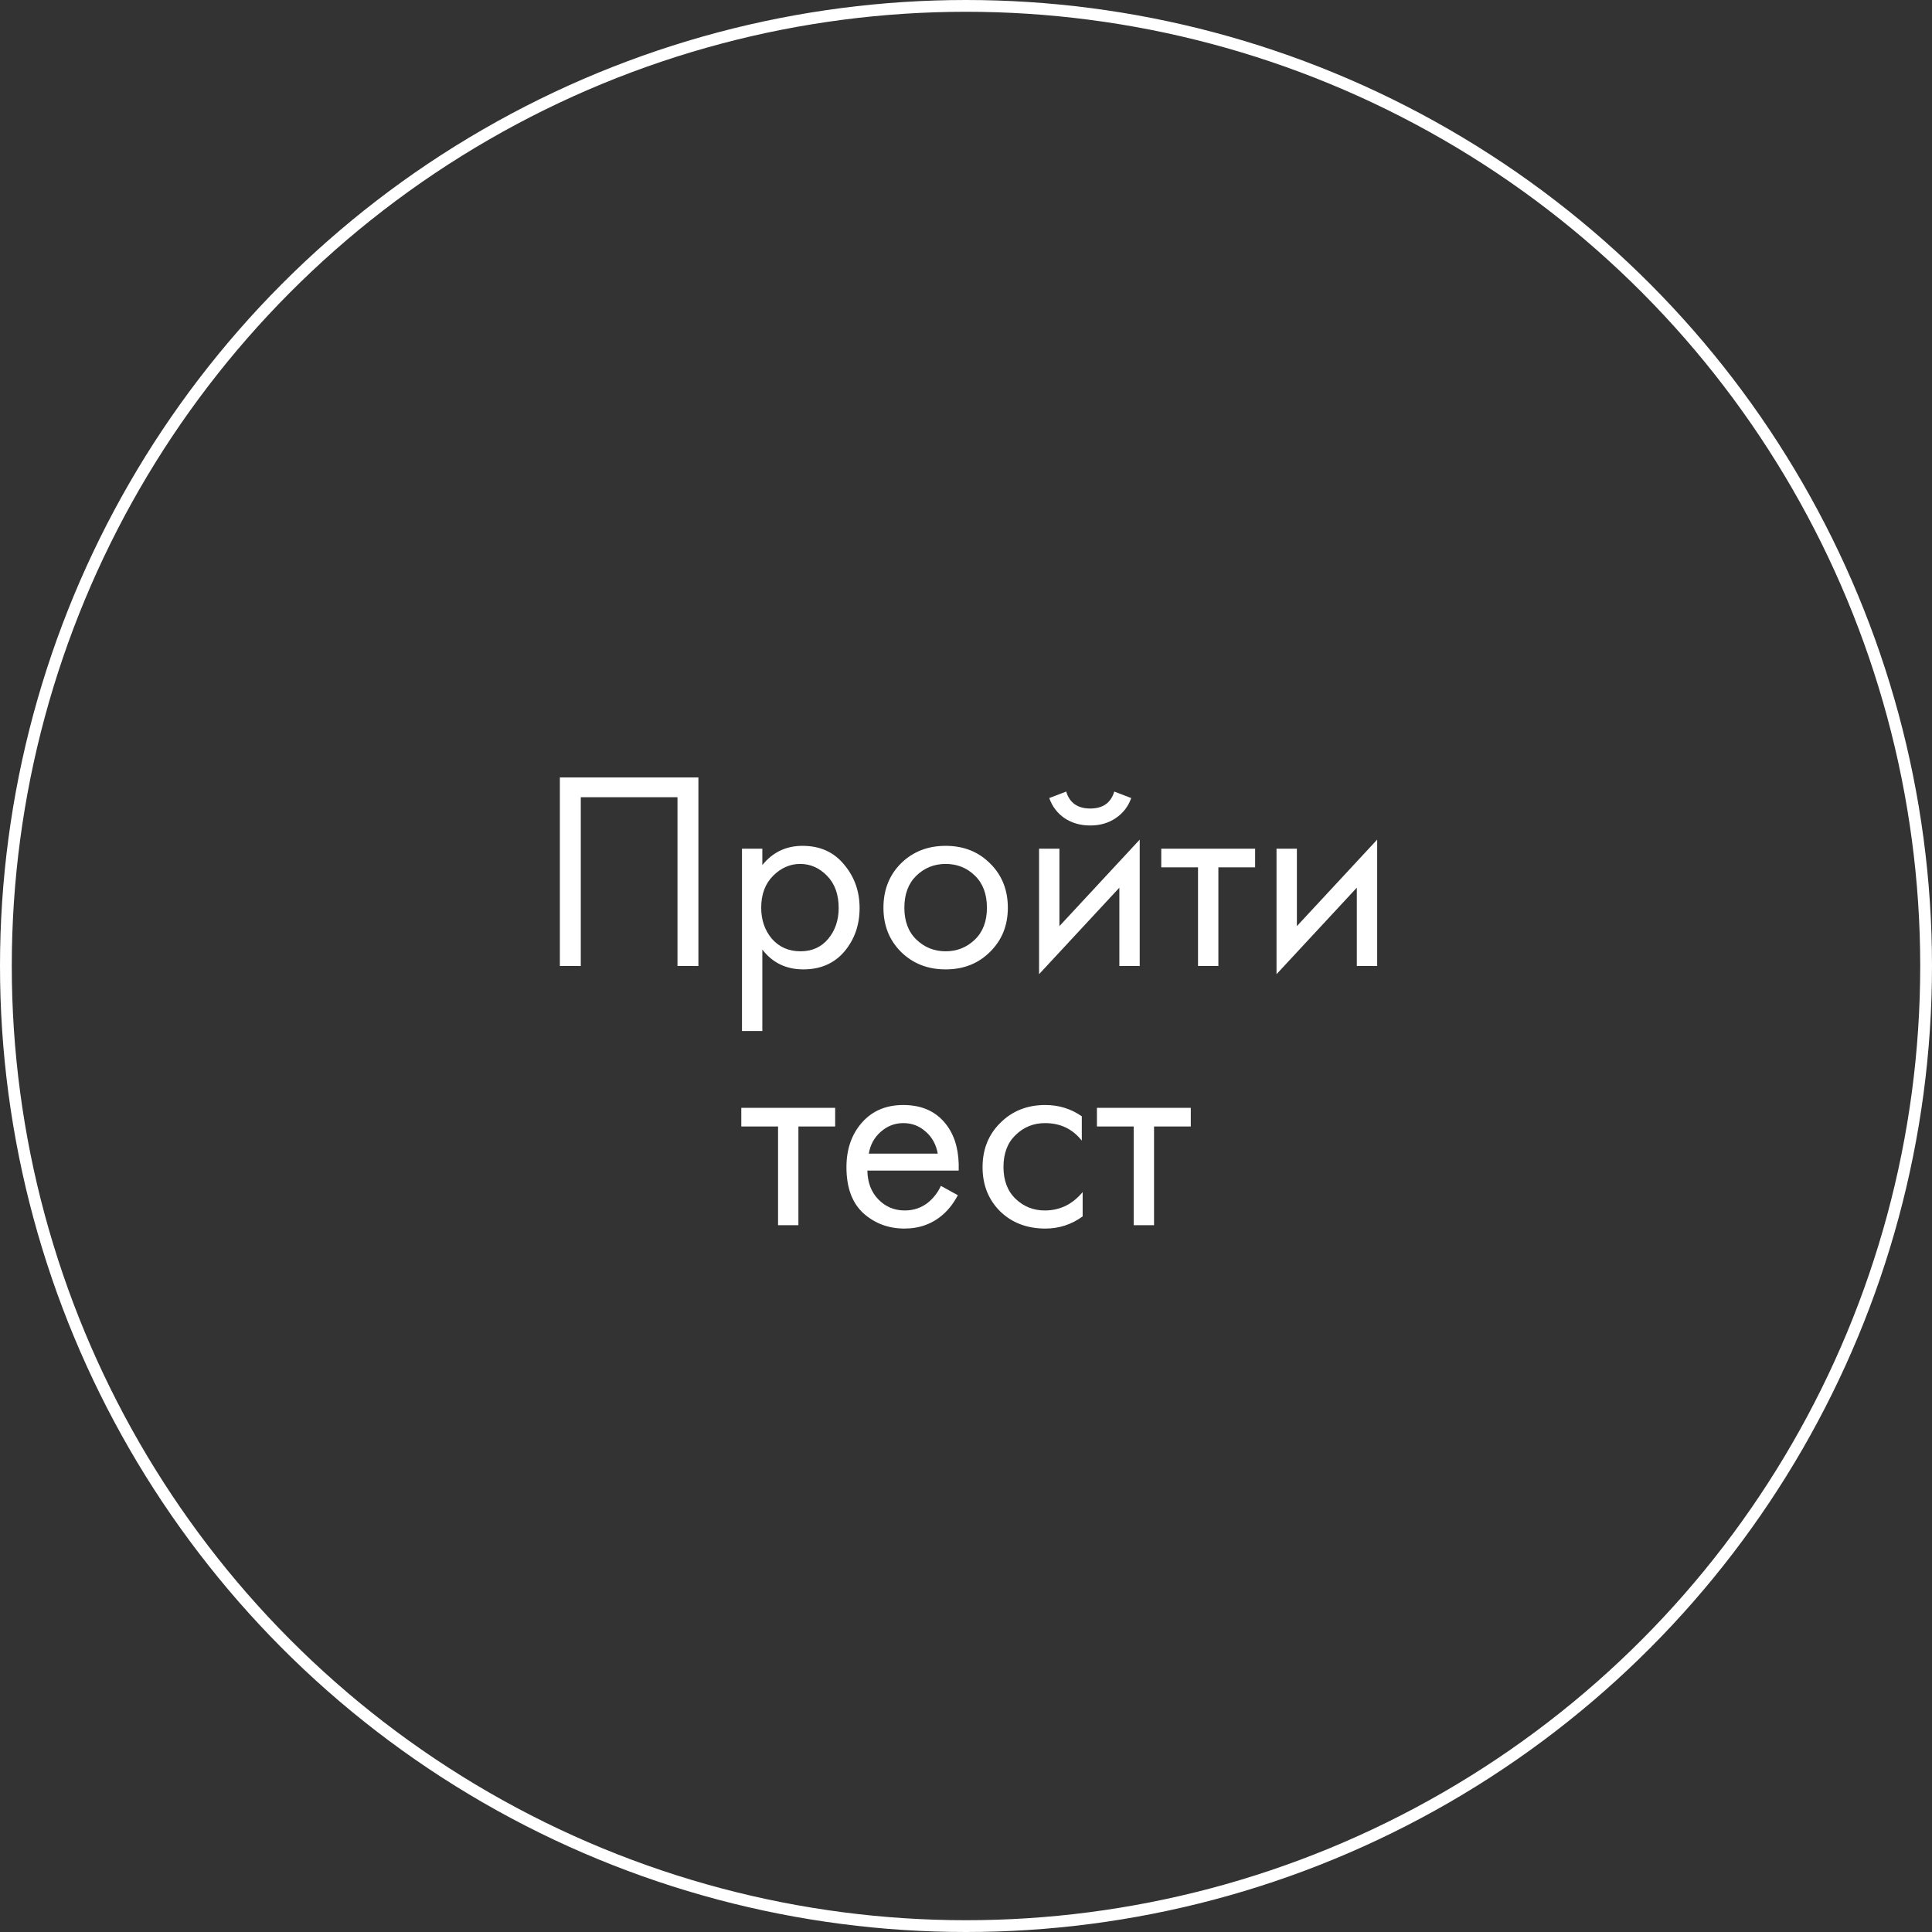 <?xml version="1.0" encoding="UTF-8"?> <svg xmlns="http://www.w3.org/2000/svg" width="164" height="164" viewBox="0 0 164 164" fill="none"><rect x="0" y="0" width="164" height="164" fill="#333333" stroke="none"/> <circle cx="82" cy="82" r="81.5" stroke="white"></circle> <path d="M47.525 65.992H59.285V82H57.509V67.672H49.301V82H47.525V65.992ZM64.712 80.608V87.52H62.984V72.04H64.712V73.432C65.592 72.344 66.728 71.8 68.12 71.8C69.608 71.8 70.784 72.328 71.648 73.384C72.528 74.424 72.968 75.656 72.968 77.08C72.968 78.52 72.536 79.752 71.672 80.776C70.808 81.784 69.648 82.288 68.192 82.288C66.736 82.288 65.576 81.728 64.712 80.608ZM67.952 80.752C68.928 80.752 69.712 80.4 70.304 79.696C70.896 78.976 71.192 78.104 71.192 77.08C71.192 75.928 70.864 75.016 70.208 74.344C69.552 73.672 68.792 73.336 67.928 73.336C67.064 73.336 66.296 73.672 65.624 74.344C64.952 75.016 64.616 75.92 64.616 77.056C64.616 78.096 64.92 78.976 65.528 79.696C66.152 80.4 66.96 80.752 67.952 80.752ZM84.04 80.8C83.048 81.792 81.792 82.288 80.272 82.288C78.752 82.288 77.488 81.792 76.48 80.8C75.488 79.808 74.992 78.56 74.992 77.056C74.992 75.536 75.488 74.28 76.48 73.288C77.488 72.296 78.752 71.8 80.272 71.8C81.792 71.8 83.048 72.296 84.04 73.288C85.048 74.28 85.552 75.536 85.552 77.056C85.552 78.56 85.048 79.808 84.04 80.8ZM82.744 74.32C82.072 73.664 81.248 73.336 80.272 73.336C79.296 73.336 78.464 73.672 77.776 74.344C77.104 75 76.768 75.904 76.768 77.056C76.768 78.208 77.112 79.112 77.8 79.768C78.488 80.424 79.312 80.752 80.272 80.752C81.232 80.752 82.056 80.424 82.744 79.768C83.432 79.112 83.776 78.208 83.776 77.056C83.776 75.888 83.432 74.976 82.744 74.32ZM88.202 72.04H89.93V78.616L96.746 71.272V82H95.018V75.352L88.202 82.696V72.04ZM89.066 67.744L90.506 67.192C90.794 68.152 91.474 68.632 92.546 68.632C93.618 68.632 94.298 68.152 94.586 67.192L96.026 67.744C95.77 68.464 95.33 69.032 94.706 69.448C94.098 69.864 93.378 70.072 92.546 70.072C91.714 70.072 90.986 69.864 90.362 69.448C89.754 69.032 89.322 68.464 89.066 67.744ZM106.543 73.624H103.423V82H101.695V73.624H98.575V72.04H106.543V73.624ZM108.359 72.04H110.087V78.616L116.903 71.272V82H115.175V75.352L108.359 82.696V72.04ZM70.894 95.624H67.774V104H66.046V95.624H62.926V94.04H70.894V95.624ZM79.868 100.664L81.308 101.456C80.972 102.096 80.564 102.632 80.084 103.064C79.172 103.88 78.068 104.288 76.772 104.288C75.428 104.288 74.268 103.856 73.292 102.992C72.332 102.112 71.852 100.808 71.852 99.08C71.852 97.56 72.284 96.304 73.148 95.312C74.028 94.304 75.204 93.8 76.676 93.8C78.34 93.8 79.596 94.408 80.444 95.624C81.116 96.584 81.428 97.832 81.38 99.368H73.628C73.644 100.376 73.956 101.192 74.564 101.816C75.172 102.44 75.916 102.752 76.796 102.752C77.58 102.752 78.26 102.512 78.836 102.032C79.284 101.648 79.628 101.192 79.868 100.664ZM73.748 97.928H79.604C79.46 97.144 79.116 96.52 78.572 96.056C78.044 95.576 77.412 95.336 76.676 95.336C75.956 95.336 75.316 95.584 74.756 96.08C74.212 96.56 73.876 97.176 73.748 97.928ZM91.83 94.76V96.824C91.046 95.832 90.006 95.336 88.71 95.336C87.734 95.336 86.902 95.672 86.214 96.344C85.526 97 85.182 97.904 85.182 99.056C85.182 100.208 85.526 101.112 86.214 101.768C86.902 102.424 87.726 102.752 88.686 102.752C89.966 102.752 91.038 102.232 91.902 101.192V103.256C90.958 103.944 89.902 104.288 88.734 104.288C87.182 104.288 85.902 103.8 84.894 102.824C83.902 101.832 83.406 100.584 83.406 99.08C83.406 97.56 83.91 96.304 84.918 95.312C85.926 94.304 87.198 93.8 88.734 93.8C89.886 93.8 90.918 94.12 91.83 94.76ZM101.082 95.624H97.962V104H96.234V95.624H93.114V94.04H101.082V95.624Z" fill="white"></path> </svg> 